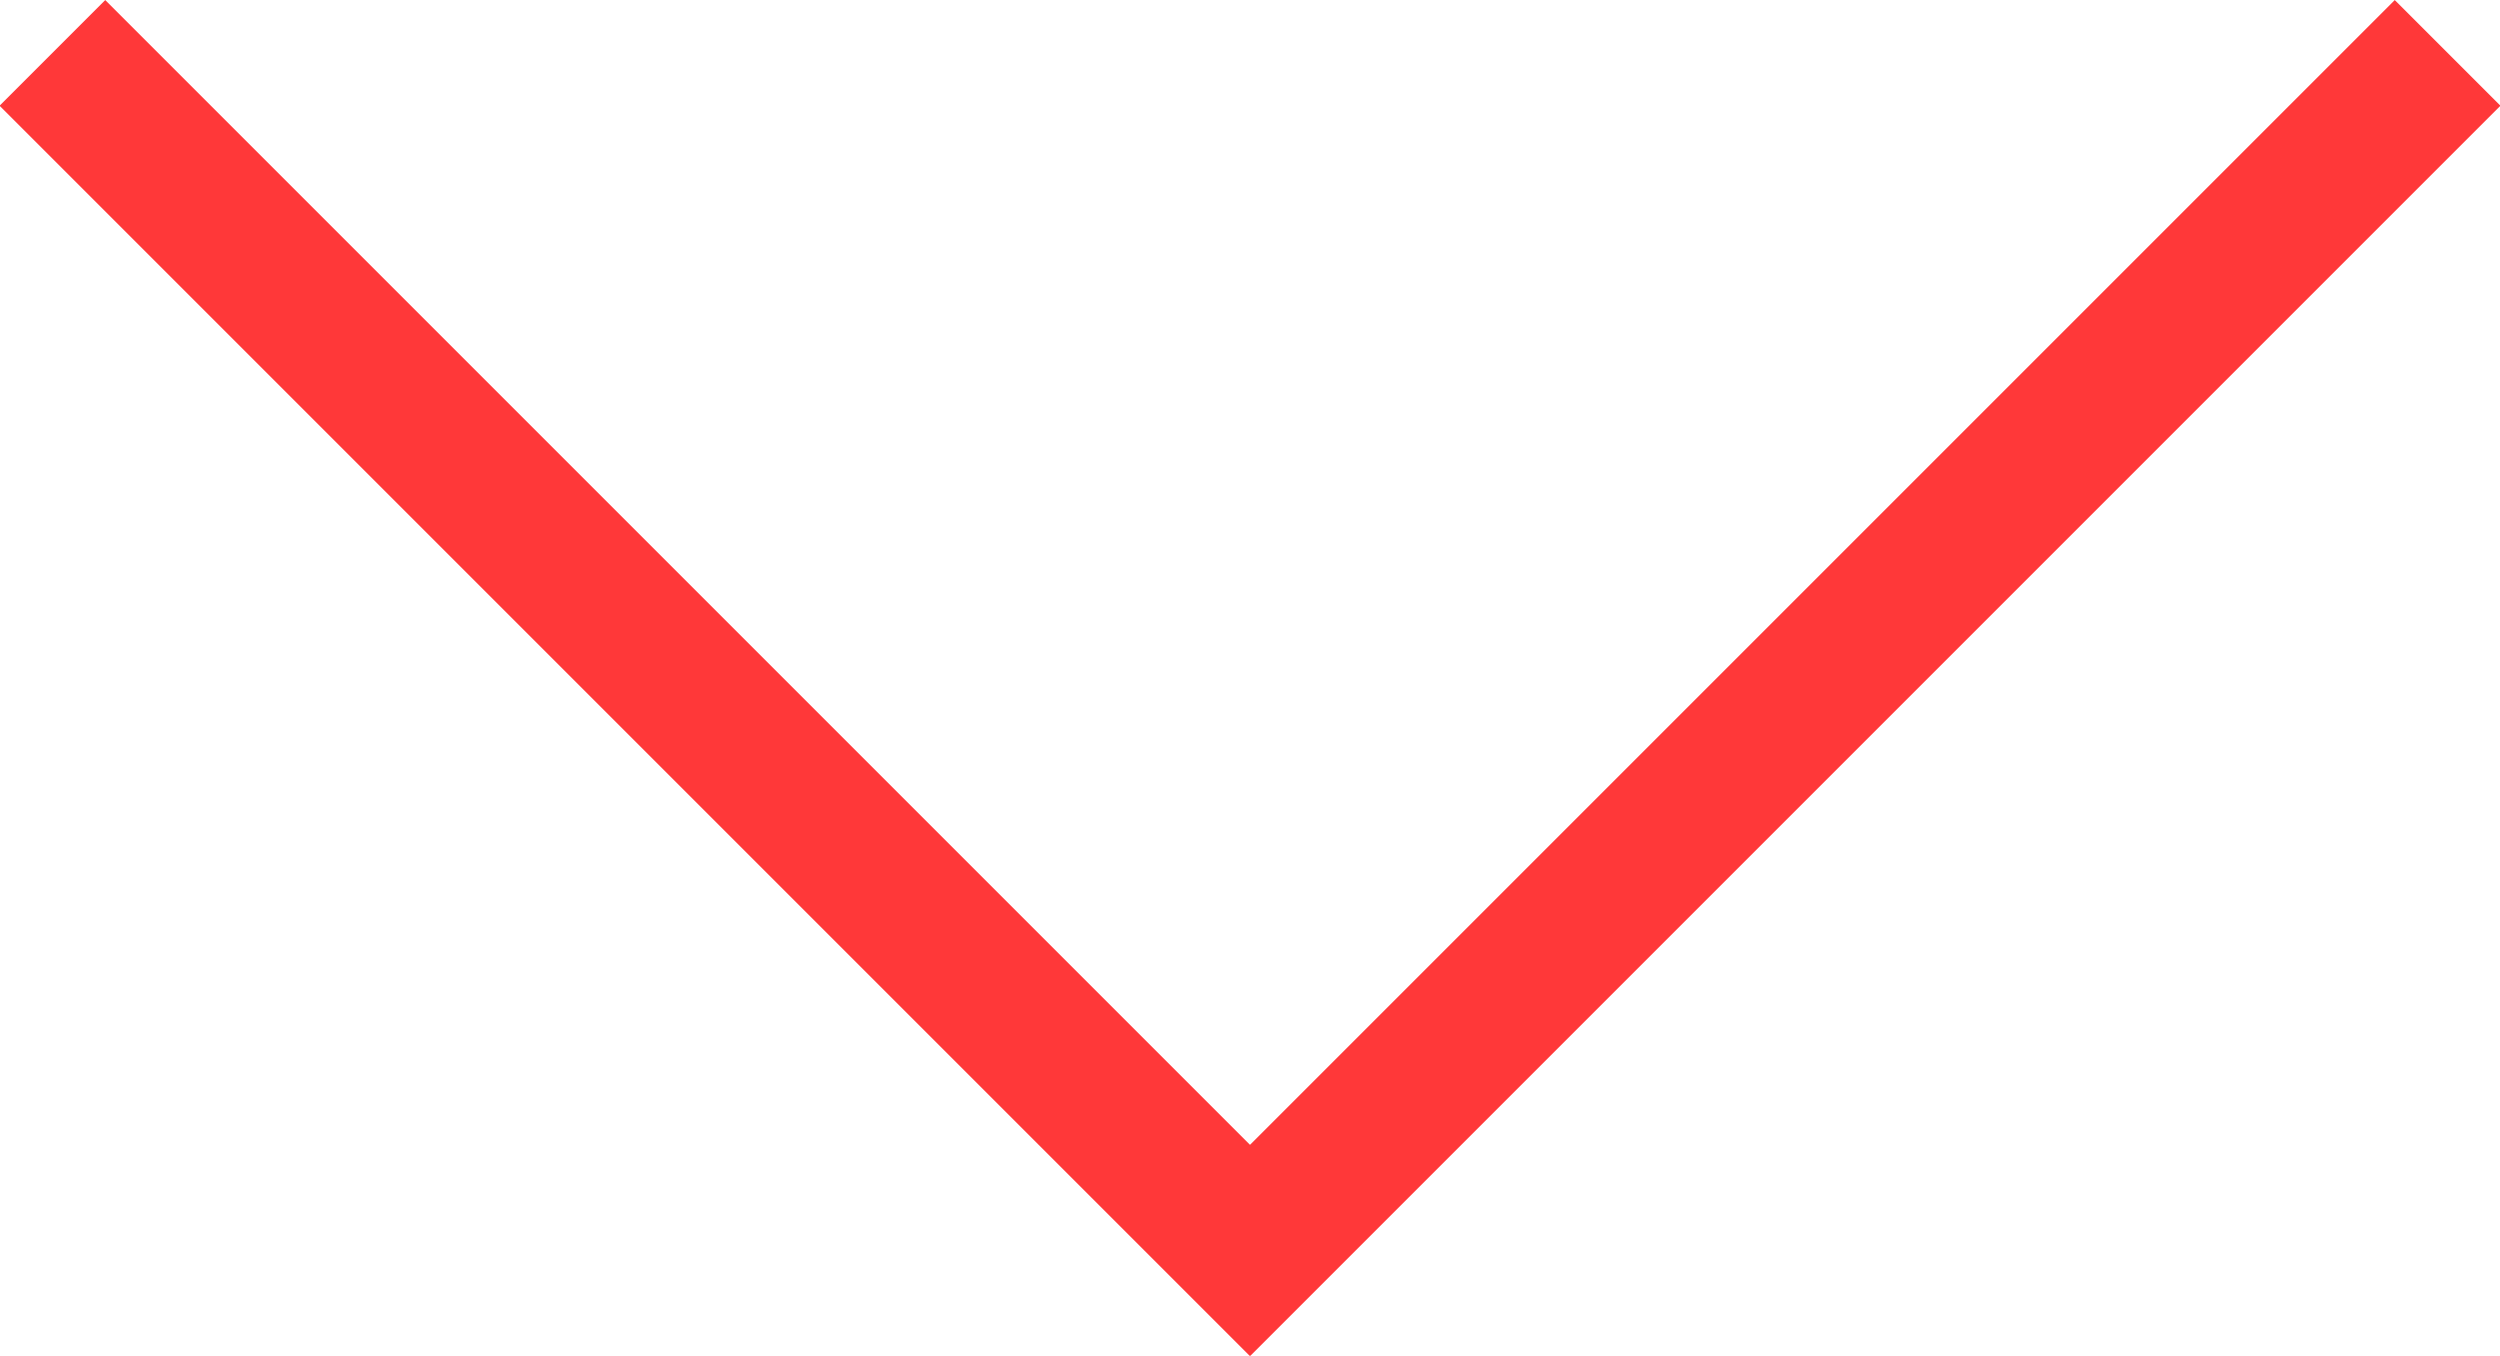 <?xml version="1.0" encoding="UTF-8"?> <svg xmlns="http://www.w3.org/2000/svg" width="50.188" height="27.218" viewBox="0 0 50.188 27.218"> <defs> <style> .cls-1 { fill: none; stroke: #ff3839; stroke-width: 3px; fill-rule: evenodd; } </style> </defs> <path id="Shape_1_copy_3" data-name="Shape 1 copy 3" class="cls-1" d="M848.042,801L824,825.042,799.958,801" transform="translate(-798.906 -799.938)"></path> </svg> 
